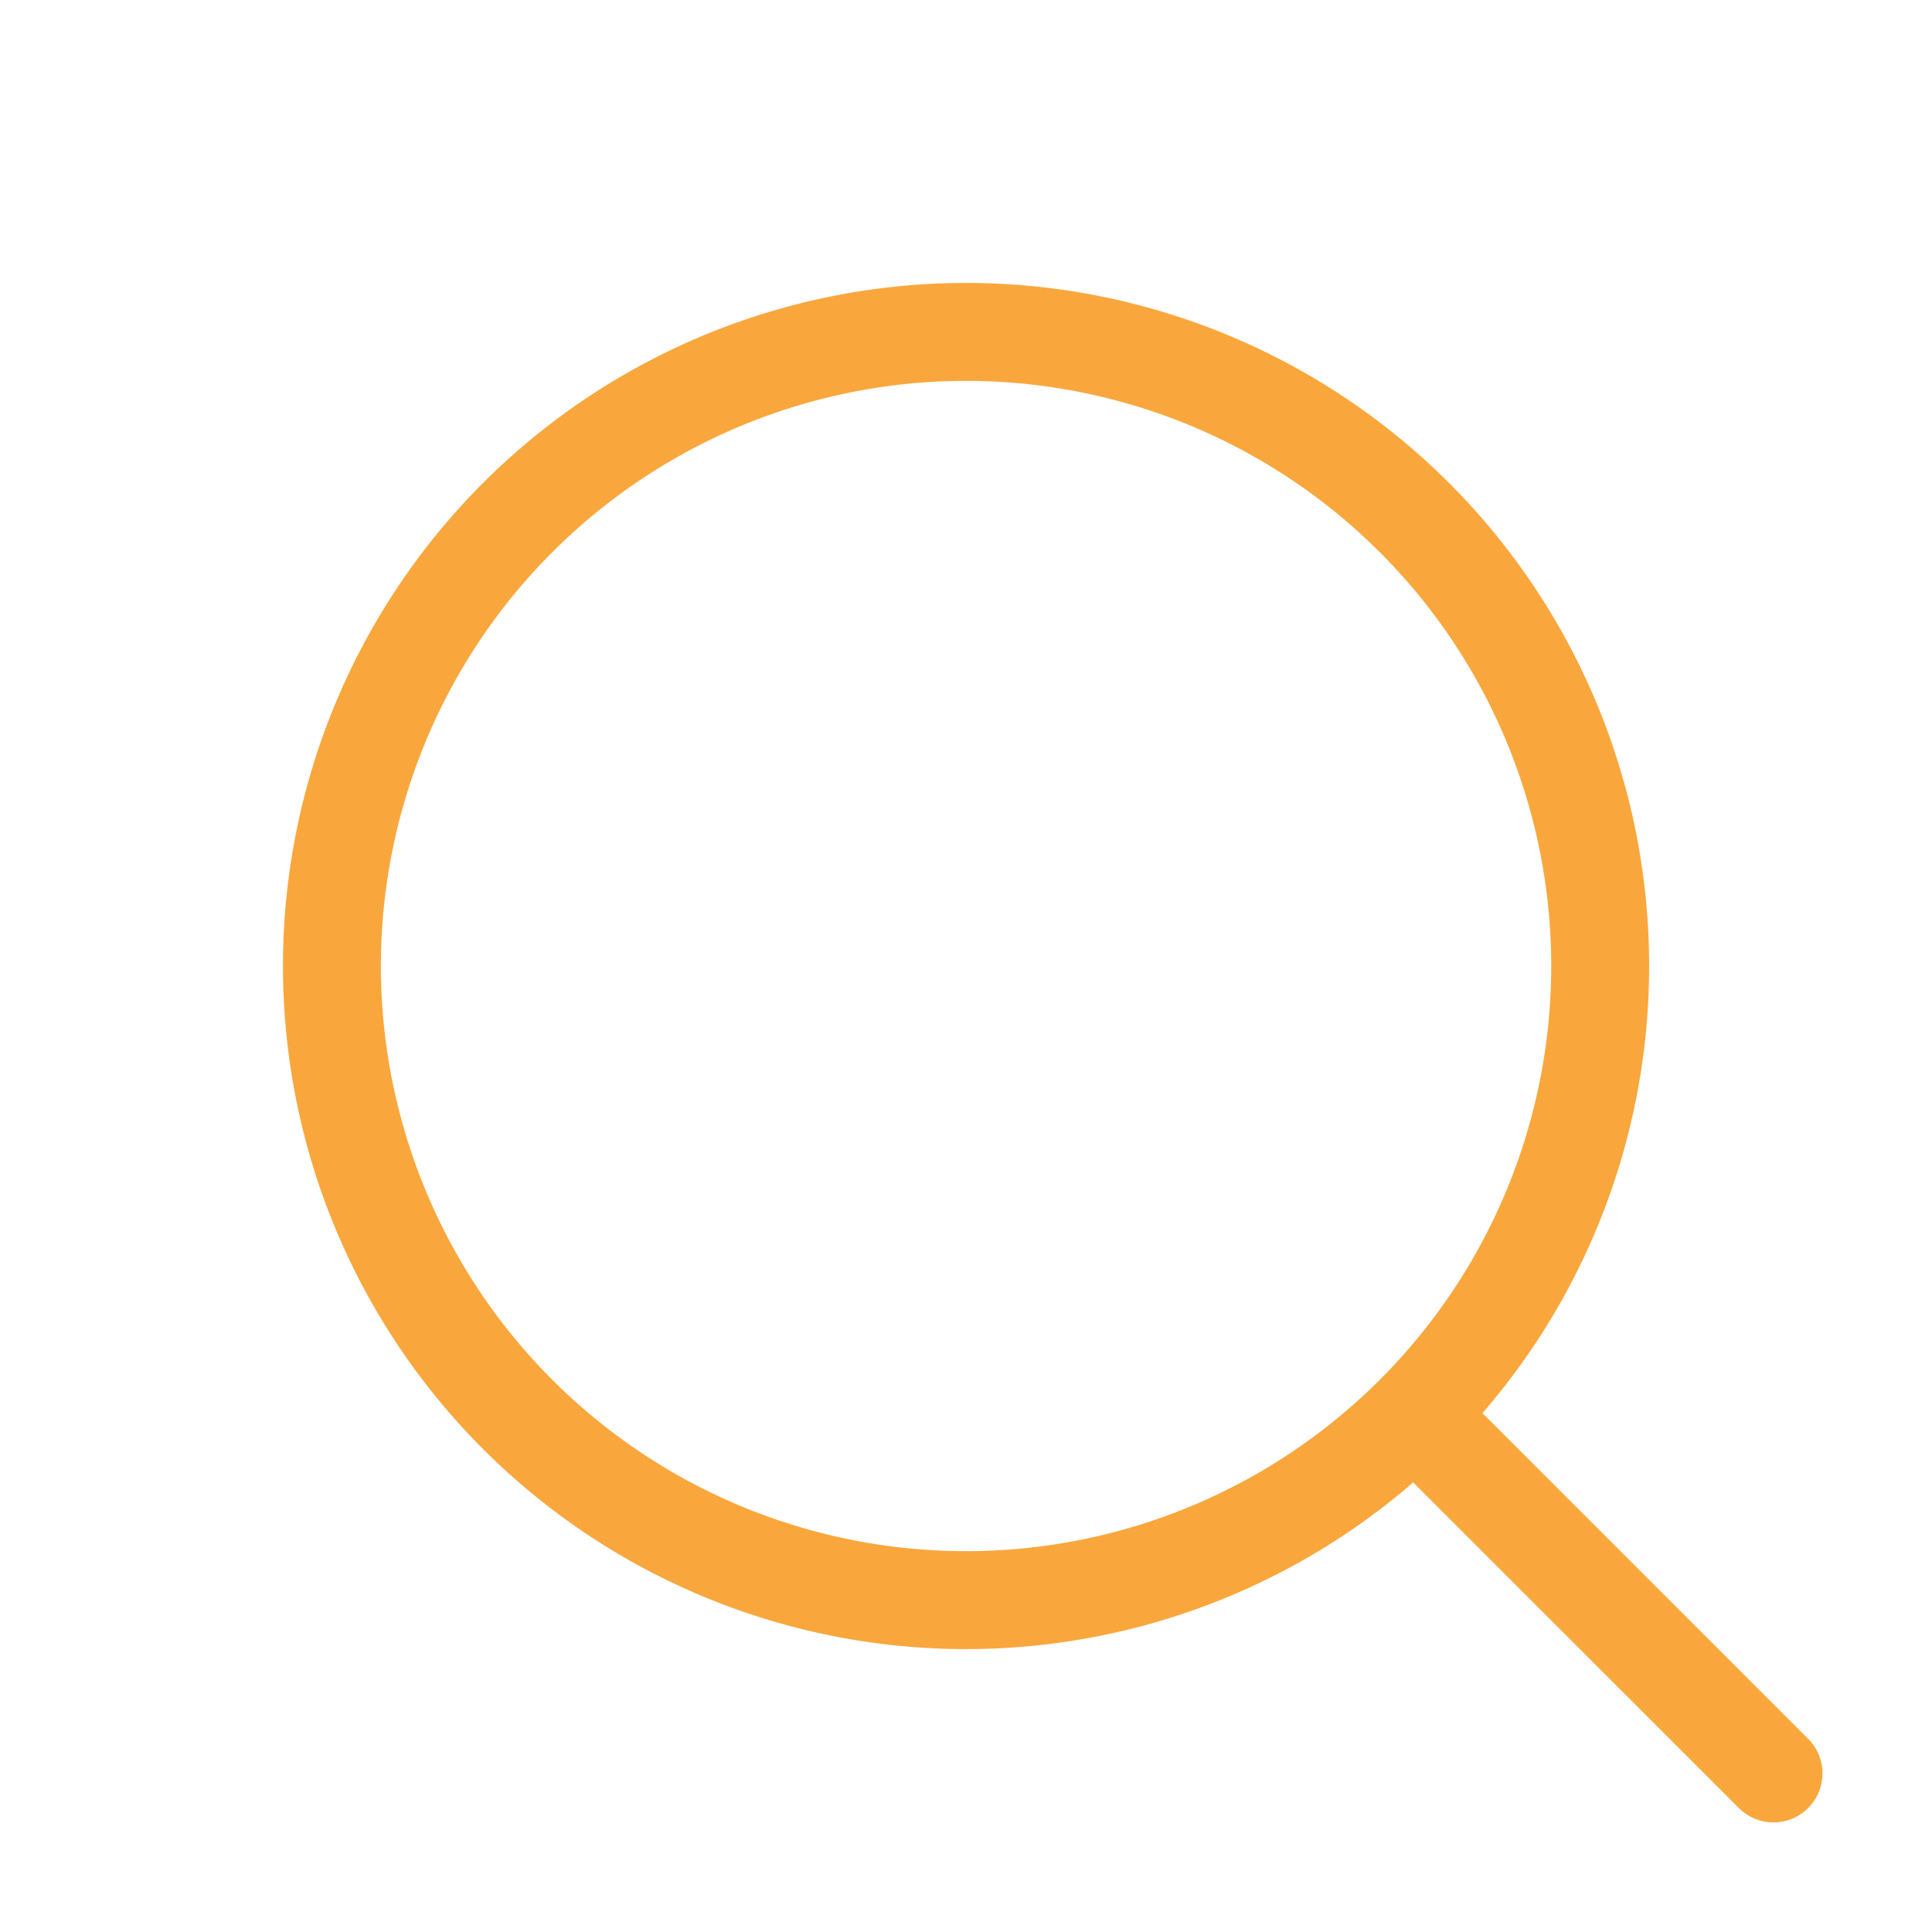 <svg xmlns="http://www.w3.org/2000/svg" width="24.66" height="24.661" viewBox="0 0 24.66 24.661"><defs><style>.a{fill:none;stroke:#f9a73c;stroke-linecap:round;stroke-linejoin:round;stroke-width:1.25px;}</style></defs><g transform="translate(-23.488 -24.239)"><path class="a" d="M16.188,8.095A8.094,8.094,0,1,1,8.093,0a8.095,8.095,0,0,1,8.095,8.095" transform="translate(24.372 36.569) rotate(-45)"/><path class="a" d="M62.9,63.649,58.32,59.07" transform="translate(-16.775 -16.774)"/></g></svg>